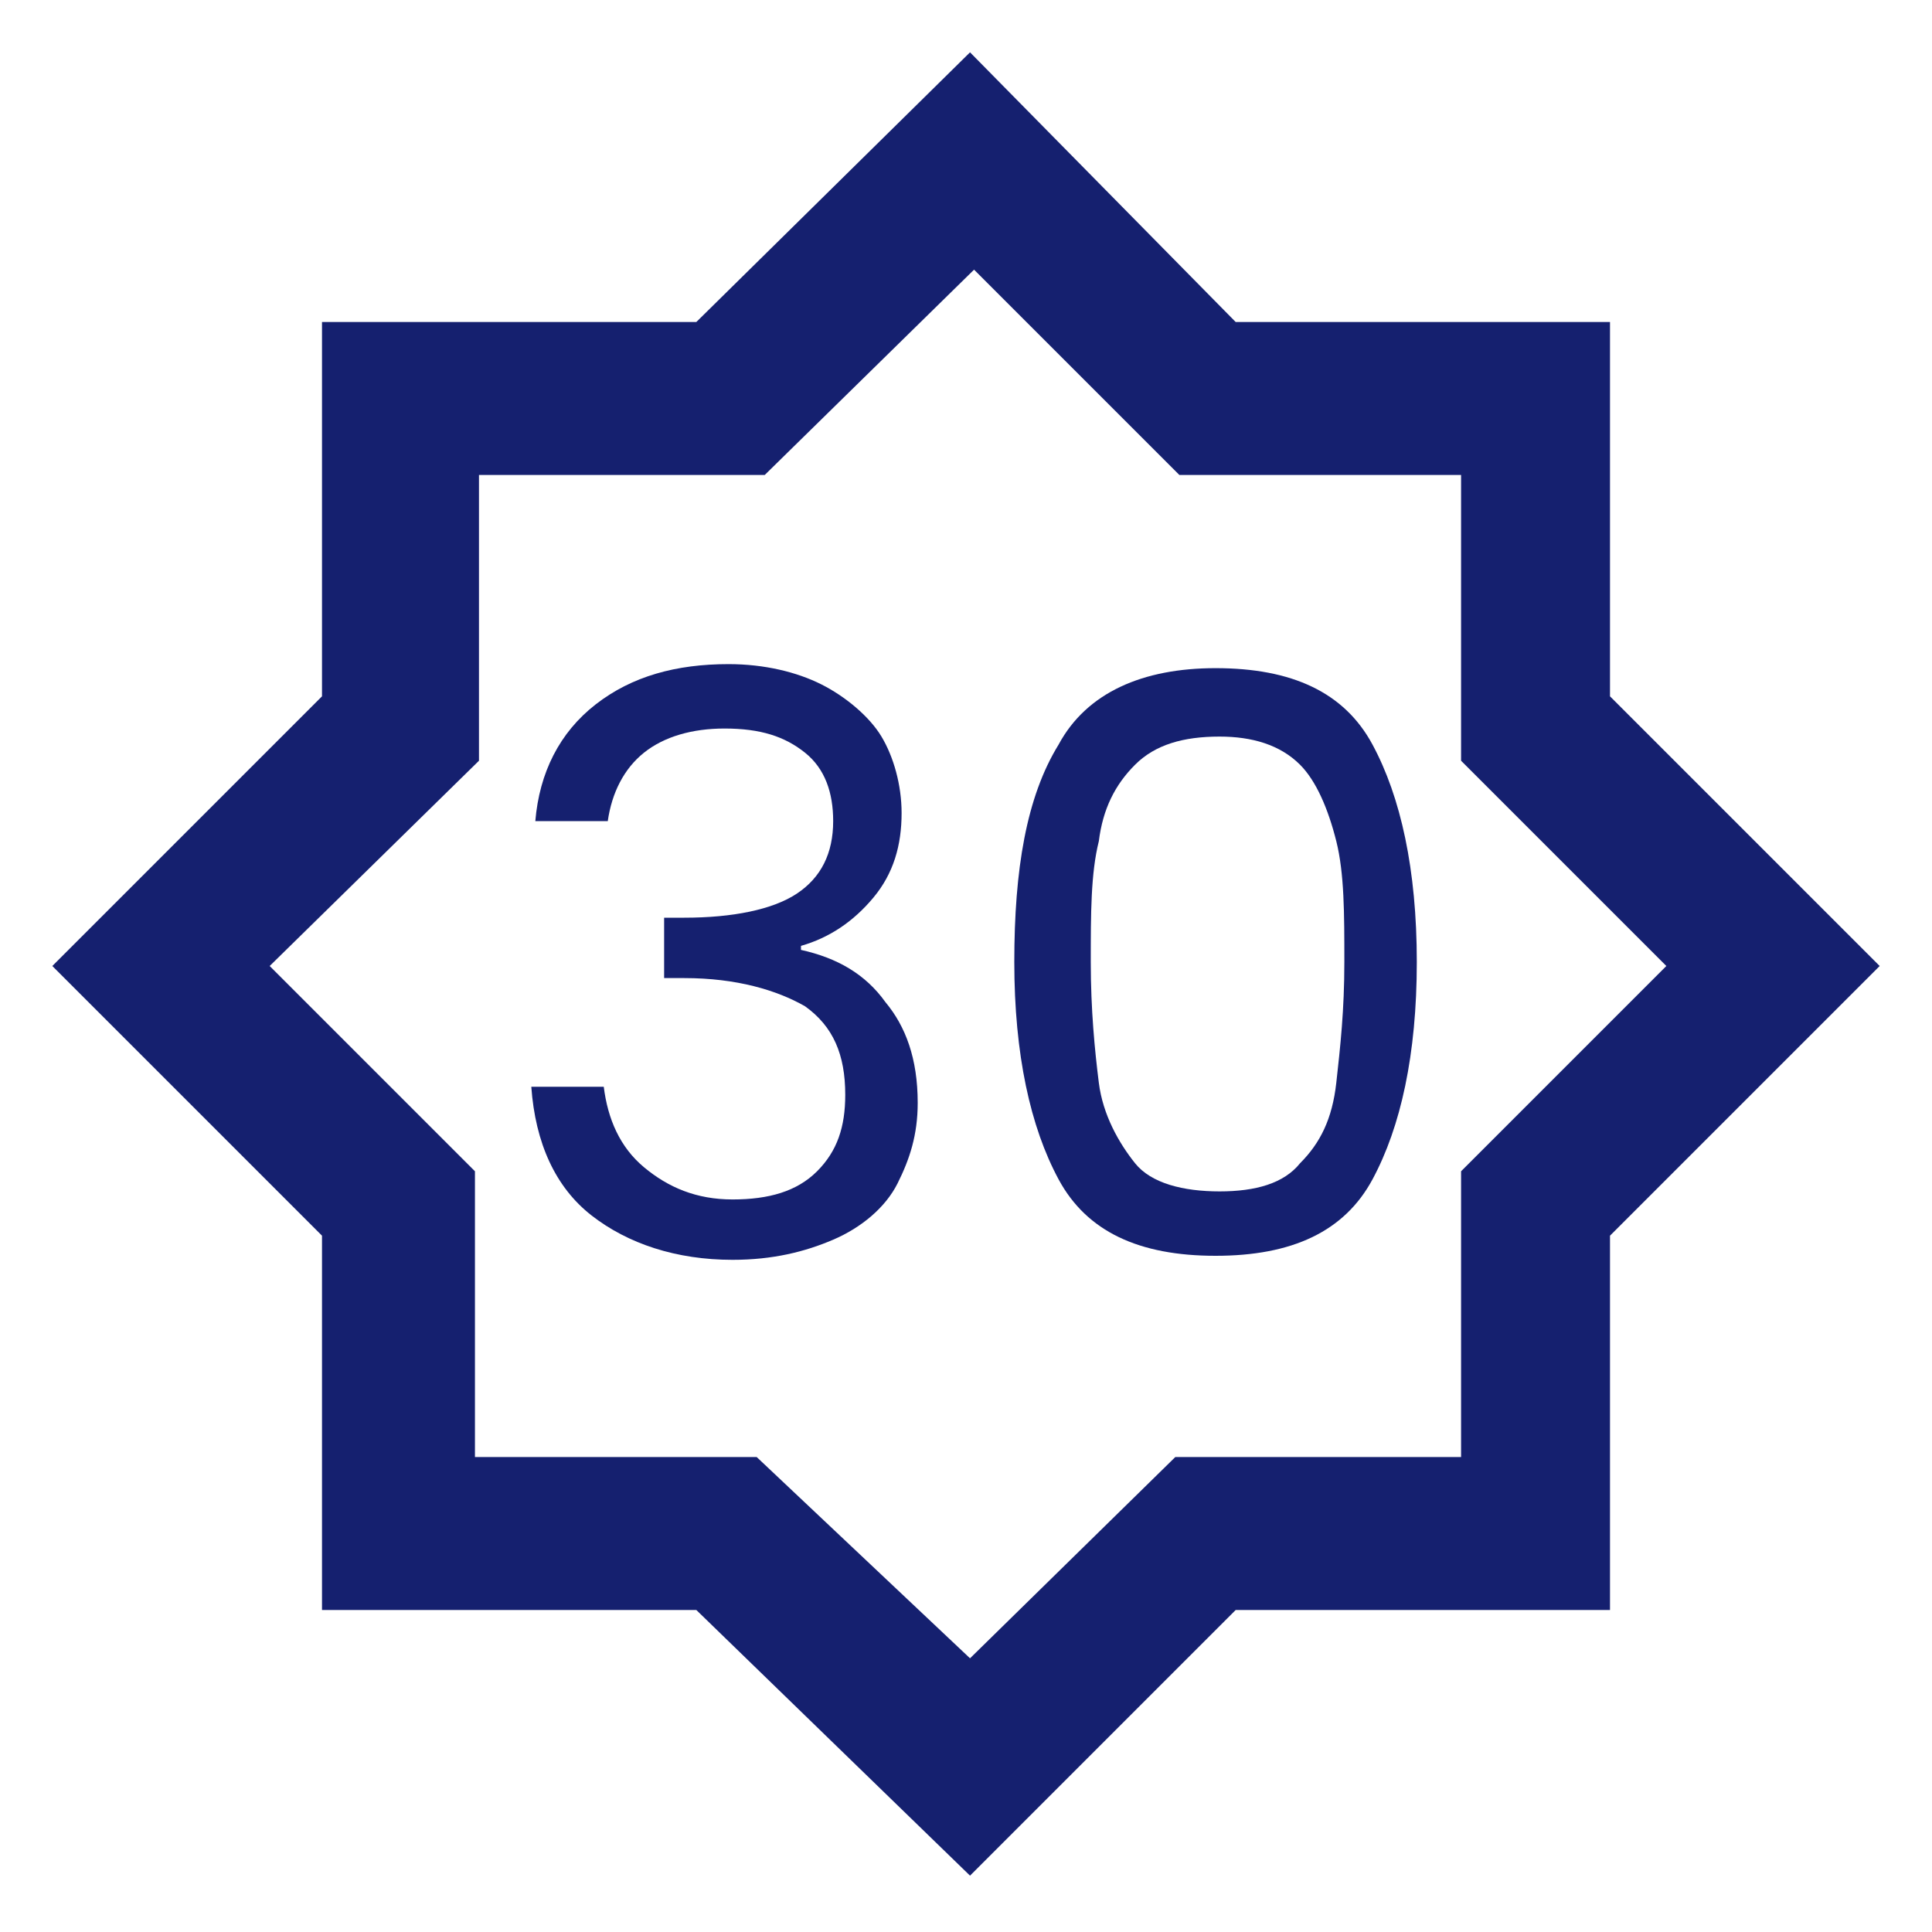 <svg width="100" height="100" viewBox="0 0 48 48" fill="none" xmlns="http://www.w3.org/2000/svg">
<path d="M24.1,46.6L17.3,40H8v-9.3L1.3,24L8,17.3V8h9.3l6.8-6.7L30.7,8H40v9.3l6.7,6.7L40,30.7V40h-9.3L24.1,46.6L24.1,46.6z
	 M24.1,41.2l5.1-5h7.1v-7.1l5.1-5.1l-5.1-5.1v-7.1h-7l-5.1-5.1l-5.2,5.1h-7.1v7.1L6.7,24l5.1,5.1v7.1h7L24.1,41.2z" fill="#15206f"/>
<g>
	<path d="M14.8,17.5c0.9-0.7,2-1,3.3-1c0.9,0,1.7,0.2,2.3,0.5s1.2,0.8,1.5,1.3s0.5,1.2,0.5,1.9c0,0.8-0.2,1.5-0.7,2.1
		c-0.5,0.6-1.1,1-1.8,1.2v0.1c0.9,0.2,1.6,0.6,2.1,1.3c0.5,0.6,0.8,1.4,0.8,2.5c0,0.8-0.2,1.4-0.5,2c-0.3,0.6-0.9,1.1-1.6,1.4
		c-0.7,0.3-1.5,0.5-2.5,0.5c-1.4,0-2.6-0.4-3.5-1.1s-1.4-1.8-1.5-3.2h1.8c0.1,0.8,0.4,1.5,1,2c0.6,0.5,1.3,0.8,2.2,0.8
		s1.6-0.2,2.1-0.7c0.5-0.5,0.7-1.1,0.7-1.9c0-1-0.3-1.7-1-2.2c-0.7-0.4-1.7-0.7-3-0.7h-0.5v-1.5H17c1.2,0,2.2-0.2,2.8-0.6
		c0.6-0.4,0.9-1,0.9-1.8c0-0.7-0.2-1.3-0.7-1.7c-0.5-0.4-1.1-0.6-2-0.6c-0.8,0-1.5,0.2-2,0.6c-0.5,0.4-0.8,1-0.9,1.7h-1.8
		C13.4,19.2,13.9,18.2,14.8,17.5z" fill="#15206f"/>
	<path d="M26.3,18.5c0.7-1.3,2.1-1.9,3.9-1.9c1.9,0,3.2,0.6,3.9,1.9c0.7,1.3,1.1,3.1,1.1,5.4c0,2.3-0.4,4.1-1.1,5.4
		c-0.7,1.3-2,1.9-3.9,1.9c-1.9,0-3.2-0.6-3.9-1.9c-0.7-1.3-1.1-3.1-1.1-5.4C25.2,21.6,25.5,19.8,26.3,18.5z M33.2,20.9
		c-0.2-0.8-0.5-1.5-0.9-1.9c-0.5-0.5-1.2-0.7-2-0.7c-0.9,0-1.6,0.2-2.1,0.7s-0.8,1.1-0.9,1.9c-0.2,0.8-0.2,1.8-0.2,3
		c0,1.2,0.1,2.2,0.2,3s0.5,1.5,0.9,2s1.2,0.7,2.1,0.7c0.9,0,1.6-0.2,2-0.7c0.5-0.5,0.8-1.1,0.9-2s0.2-1.8,0.2-3
		C33.4,22.7,33.4,21.7,33.2,20.9z" fill="#15206f"/>
</g>
</svg>
